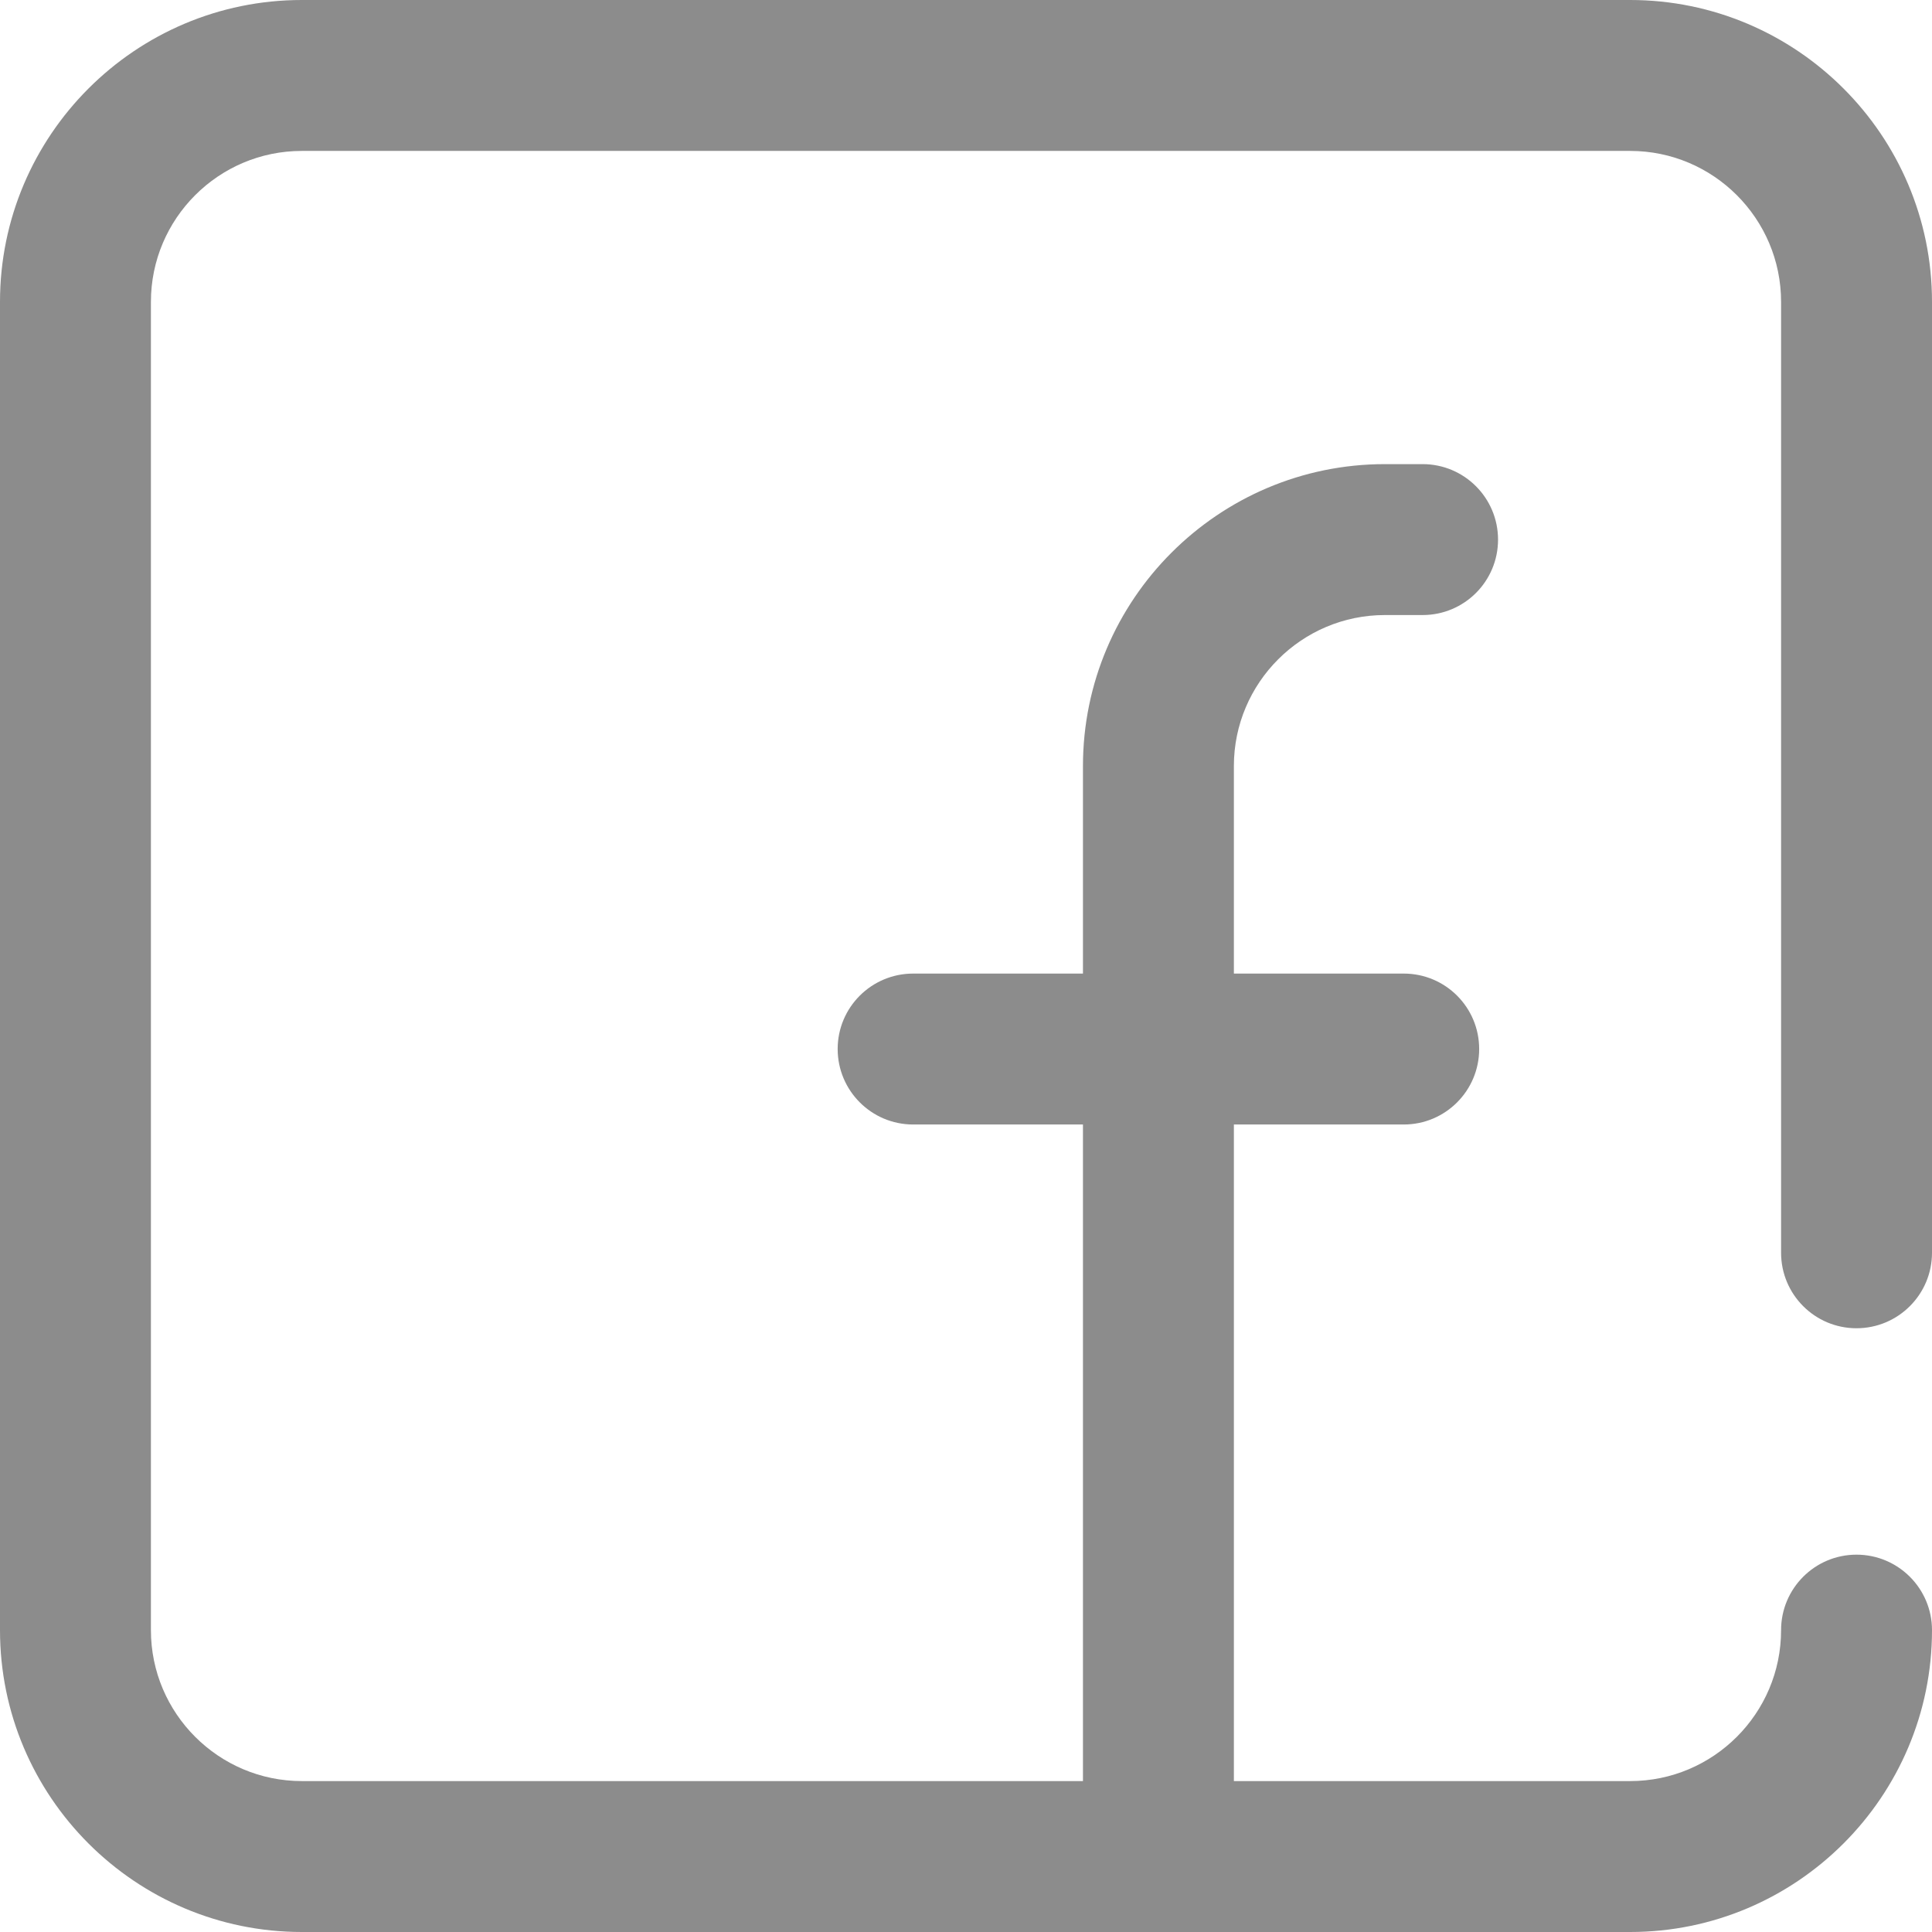 <svg width="26" height="26" viewBox="0 0 26 26" fill="none" xmlns="http://www.w3.org/2000/svg">
<path d="M24.984 17.875C25.545 17.875 26 17.42 26 16.859V4.062C26 1.822 24.178 0 21.938 0H4.062C1.822 0 0 1.822 0 4.062V21.938C0 24.178 1.822 26 4.062 26H21.938C24.178 26 26 24.178 26 21.938C26 21.377 25.545 20.922 24.984 20.922C24.423 20.922 23.969 21.377 23.969 21.938C23.969 23.058 23.058 23.969 21.938 23.969H16.605V15.133H18.891C19.452 15.133 19.906 14.678 19.906 14.117C19.906 13.556 19.452 13.102 18.891 13.102H16.605V10.309C16.605 9.189 17.517 8.277 18.637 8.277H19.145C19.706 8.277 20.16 7.823 20.16 7.262C20.16 6.701 19.706 6.246 19.145 6.246H18.637C16.397 6.246 14.574 8.069 14.574 10.309V13.102H12.289C11.728 13.102 11.273 13.556 11.273 14.117C11.273 14.678 11.728 15.133 12.289 15.133H14.574V23.969H4.062C2.942 23.969 2.031 23.058 2.031 21.938V4.062C2.031 2.942 2.942 2.031 4.062 2.031H21.938C23.058 2.031 23.969 2.942 23.969 4.062V16.859C23.969 17.42 24.423 17.875 24.984 17.875Z" fill="#8C8C8C"/>
</svg>

